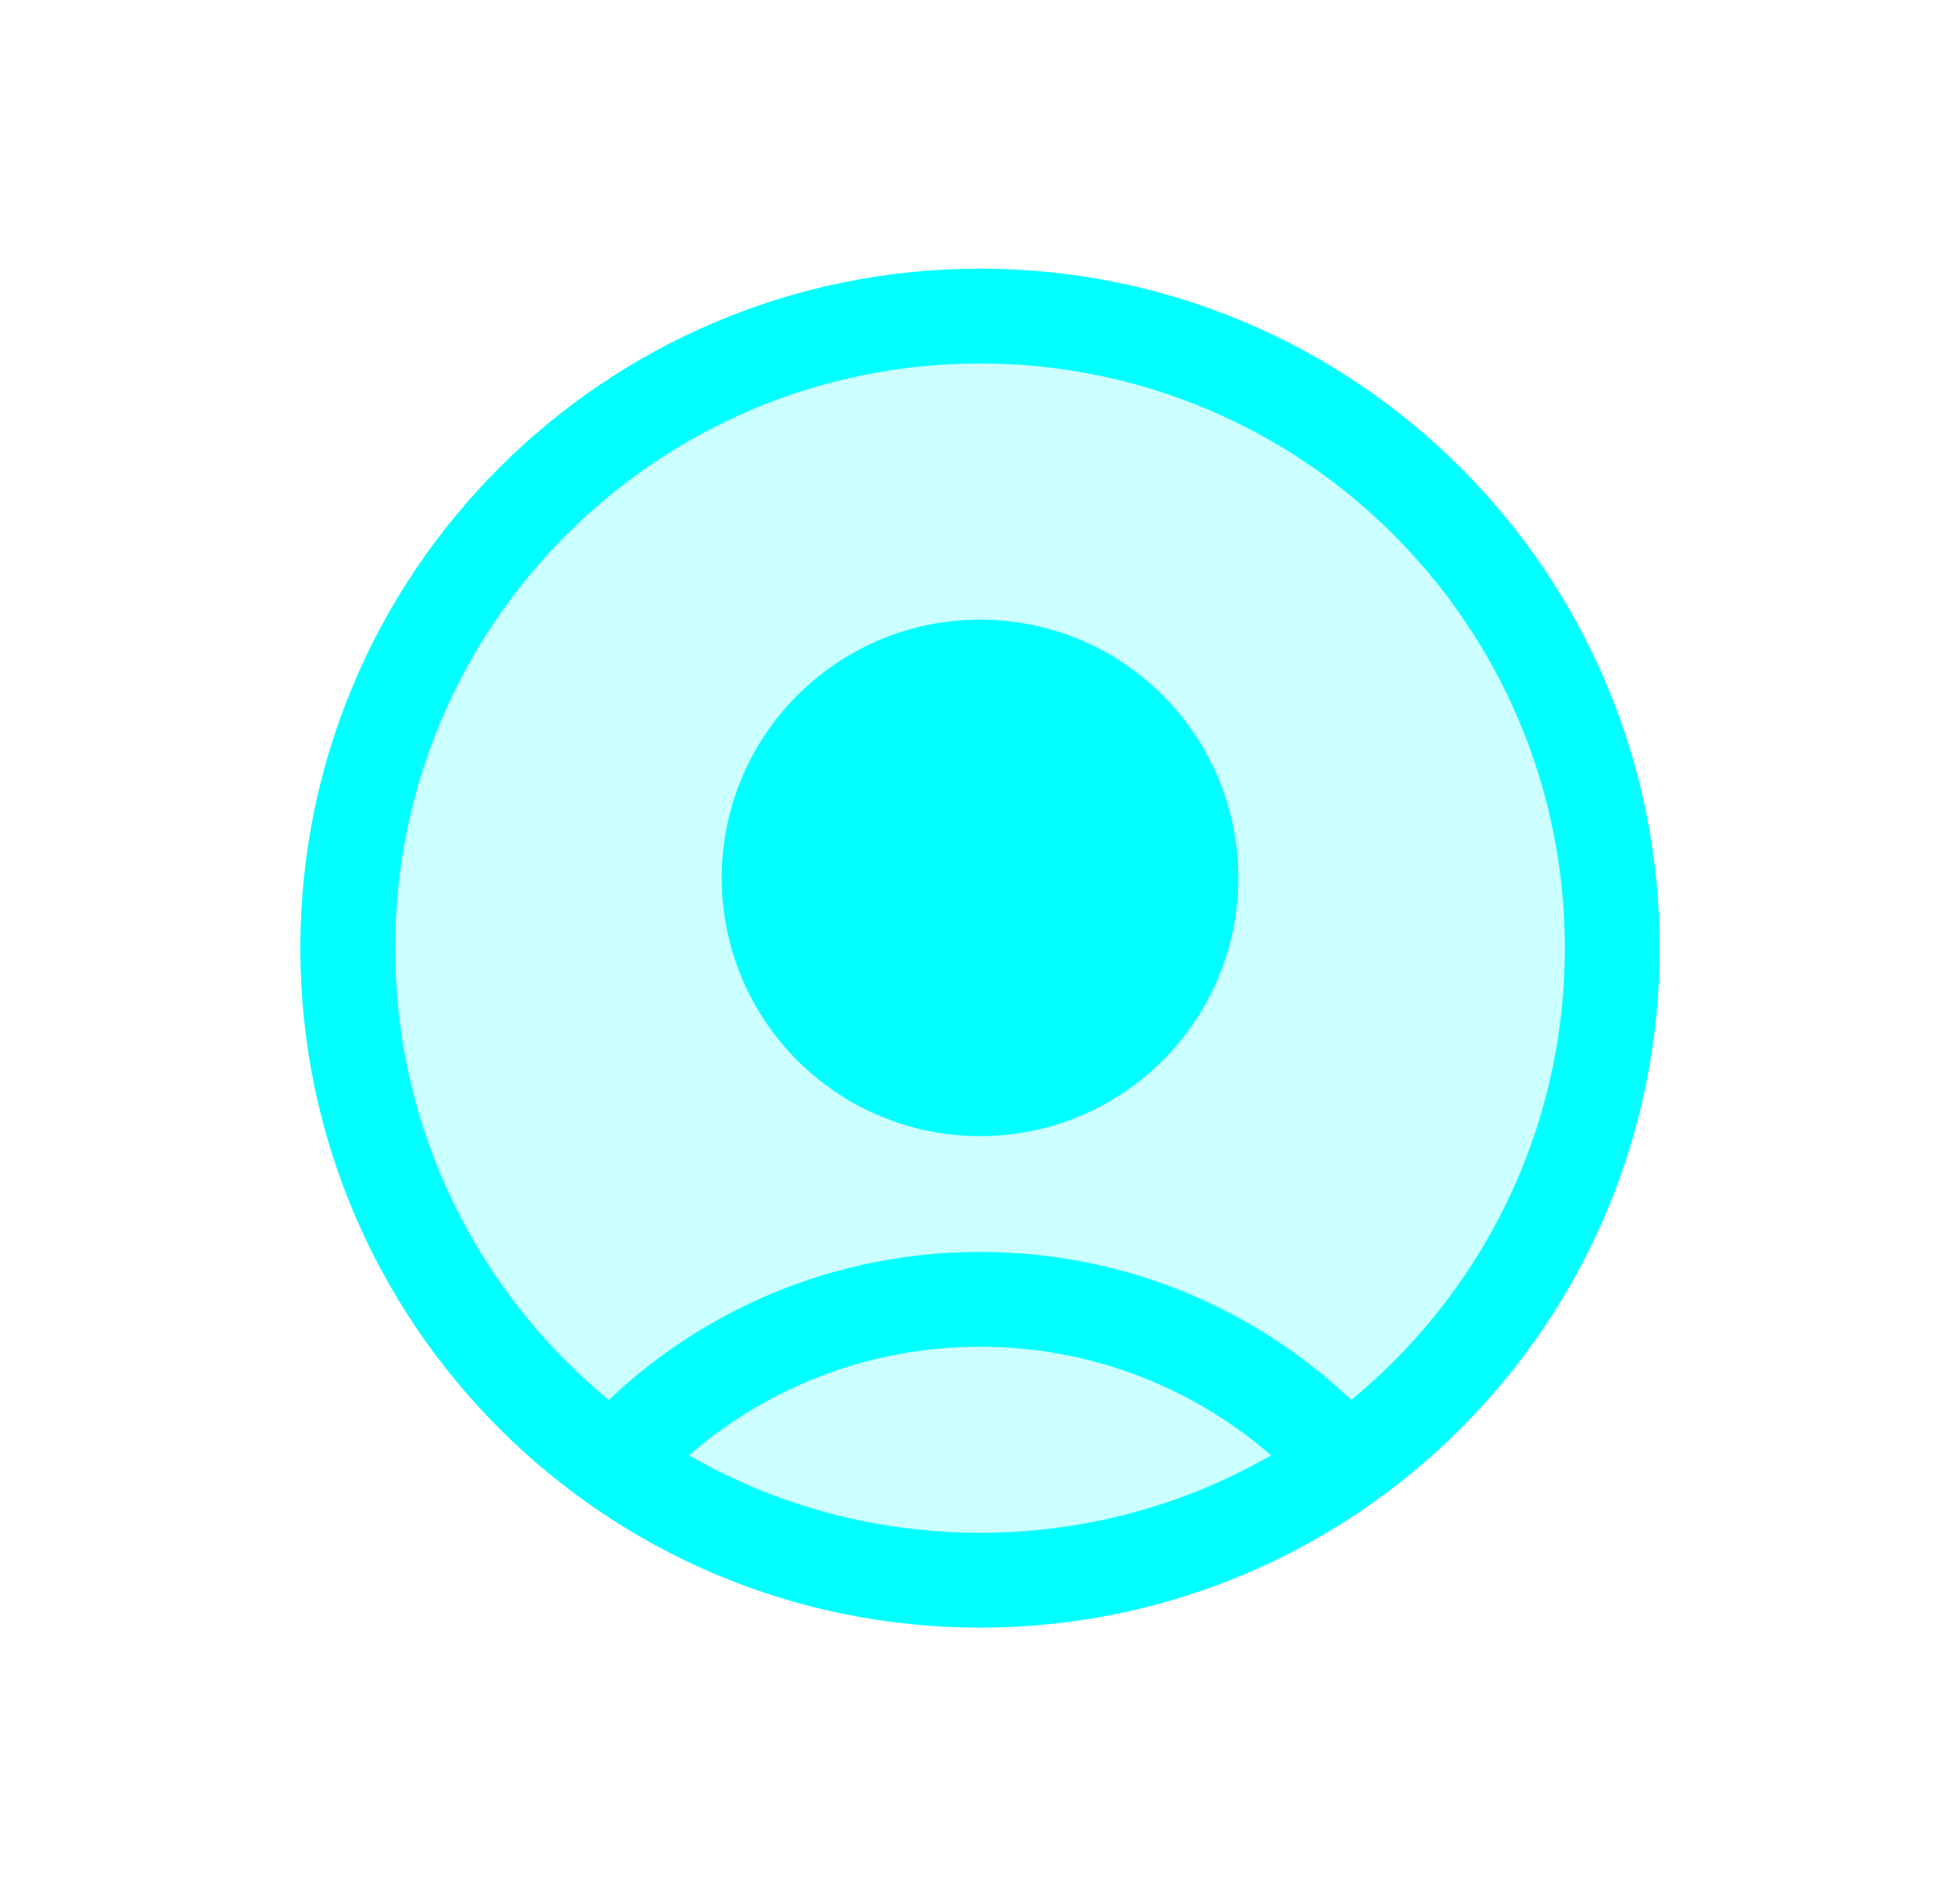 <?xml version="1.0" encoding="UTF-8"?> <svg xmlns="http://www.w3.org/2000/svg" width="31" height="30" viewBox="0 0 31 30" fill="none"><path d="M5.5 15C5.5 20.523 9.977 25 15.5 25C21.023 25 25.5 20.523 25.5 15C25.5 9.477 21.023 5 15.5 5C9.977 5 5.5 9.477 5.5 15Z" fill="#00FFFF" fill-opacity="0.2"></path><path d="M21.296 23.147C19.872 21.556 17.803 20.556 15.5 20.556C13.197 20.556 11.128 21.556 9.704 23.147M15.5 25C9.977 25 5.5 20.523 5.5 15C5.5 9.477 9.977 5 15.5 5C21.023 5 25.5 9.477 25.5 15C25.5 20.523 21.023 25 15.5 25ZM15.5 17.222C13.659 17.222 12.167 15.73 12.167 13.889C12.167 12.048 13.659 10.556 15.5 10.556C17.341 10.556 18.833 12.048 18.833 13.889C18.833 15.73 17.341 17.222 15.5 17.222Z" stroke="#00FFFF" stroke-width="1.5" stroke-linecap="round" stroke-linejoin="round"></path><path d="M12.167 13.889C12.167 15.73 13.659 17.222 15.5 17.222C17.341 17.222 18.834 15.73 18.834 13.889C18.834 12.048 17.341 10.555 15.5 10.555C13.659 10.555 12.167 12.048 12.167 13.889Z" fill="#00FFFF" stroke="#00FFFF" stroke-width="1.5" stroke-linecap="round" stroke-linejoin="round"></path></svg> 
